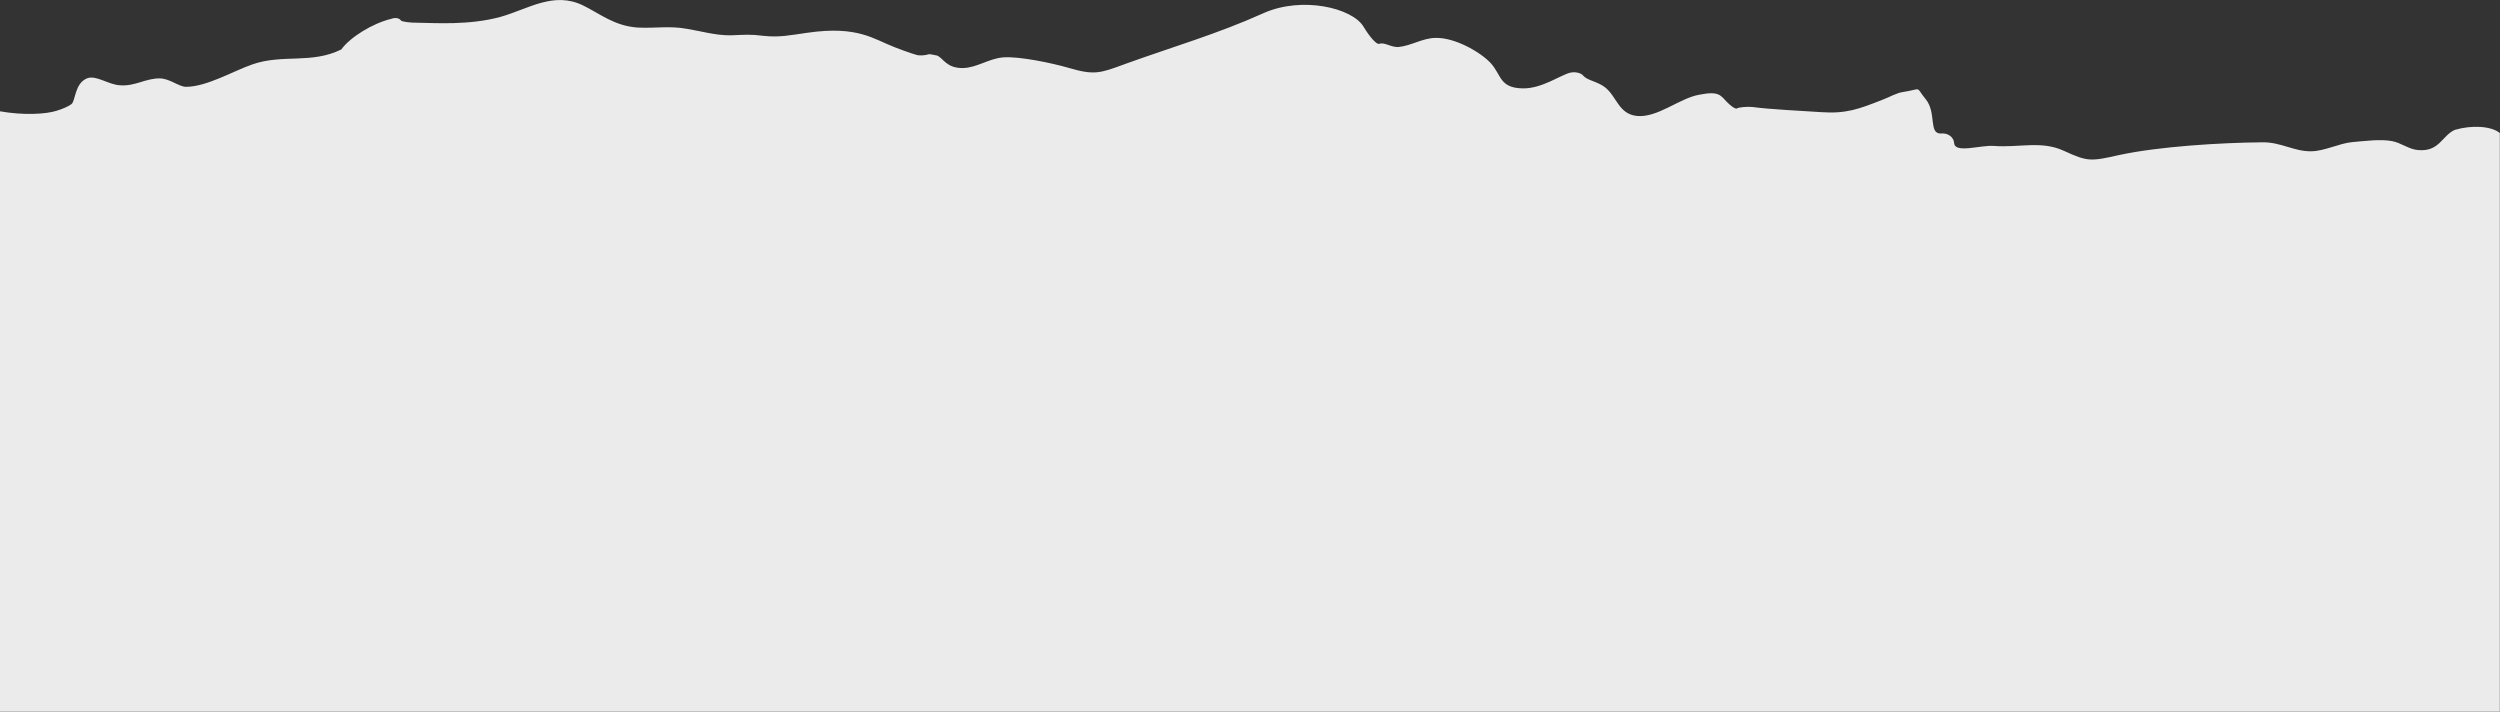 <?xml version="1.0" encoding="utf-8"?>
<!-- Generator: Adobe Illustrator 26.0.3, SVG Export Plug-In . SVG Version: 6.00 Build 0)  -->
<svg version="1.1" id="Layer_1" xmlns="http://www.w3.org/2000/svg" xmlns:xlink="http://www.w3.org/1999/xlink" x="0px" y="0px"
	 viewBox="0 0 1451 413" style="enable-background:new 0 0 1451 413;" xml:space="preserve">
<rect x="0" y="0" width="1451" height="413" fill="#333333" stroke="none"/>
<style type="text/css">
	.st0{fill:#EBEBEB;}
</style>
<path class="st0" d="M0,64.6c13.5,2.4,26.6,1.7,32.8-0.3c3.5-1,7.4-2.8,8.7-3.9c2.4-1.9,1.8-12.2,9.2-15c5.2-1.9,12.3,3.8,19,4.1
	c8.6,0.7,14.9-4.1,23-4c5.6,0,10.9,4.7,15.1,4.9c12.2,0,27.4-9.1,38.6-13c17.7-6.2,34.3-0.1,51.7-8.7c5.1-7.1,18.2-15.2,29.1-17.8
	c2.8-1,4.9-0.1,5.6,1.1c0.5,0.5,5,1.3,9.9,1.2c9.2,0.1,29.6,1.6,47.8-3.4c16.2-4.6,30.9-15,48-6.6c9.8,4.8,18.1,11.9,31.7,12.8
	c10,0.5,18.2-1.1,28.3,0.7c8.6,1.4,16.8,3.9,25.6,3.8c8.3-0.3,11.3-0.7,19,0.3c9.5,1,14.9-0.3,25.6-1.8c29.3-4.2,38.2,3.7,50.8,8.5
	c7,2.7,13.4,4.9,14,4.6c1.4,0.2,4.1-0.1,5.4-0.6c0.6-0.2,2.9,0.3,4.8,0.7c3.6,1.1,5.3,7.5,15.3,7.3c8.3-0.3,14.8-5.5,23.3-6.2
	c9.5-0.7,28.6,3.4,37.6,6c15.3,4.5,18.4,3.3,33.5-2.3c27.2-9.8,53.7-17.5,79.8-29.3c22.5-10.1,51.7-3.1,58.2,7.8
	c3.6,6,7.8,10.8,9.3,9.9c2.8-1,6.7,2.1,10.9,1.9c7.5-0.7,14.2-5.3,21.8-5.3c10.8-0.2,25.3,7.8,31.7,14.5c6.5,7.1,5.1,14.6,18.8,14.8
	c10.9,0.2,22-7.8,27.4-9.1c2.9-0.7,6.3,0.1,7.6,1.7c2.5,2.9,8.2,3.3,12.7,6.8c6.9,5.5,7.8,15.4,18.4,16.6
	c12,1.2,24.6-10.2,36.1-12.3c11.8-2.3,12.4,0.3,16.4,4.4c2.3,2.3,4.6,3.9,5.5,3.6c1.1-0.8,6.2-1.2,9.1-0.9c10.3,1.4,28.1,2.2,40,3
	c14.4,1,21.8-1.8,35.5-7.2c3.4-1.2,8.3-4.1,12-4.5c11.6-1.8,6.7-3.6,13.1,4.2c6.4,7.8,1.5,20.1,8.8,19.9c4-0.5,7.5,2.1,7.7,5.6
	c0.5,6.1,15.4,1,23,1.6c15.1,1.1,27.5-3.2,40.6,2.8c13.9,6.4,15.6,6.2,32.1,2.5c23-5,59-7.2,83.1-7.4c10.8-0.2,18.5,5.4,28.5,5.2
	c7.7-0.1,16.2-4.6,23.6-5.3c7.2-0.6,16.5-1.9,23.2-0.6c5.2,0.9,9.8,4.8,15.2,5.2c12.3,1.1,13.8-8.3,21.2-11.7
	c9.8-2.9,21.2-2.3,26.2,1.8V423H0V64.6z"/>
</svg>
